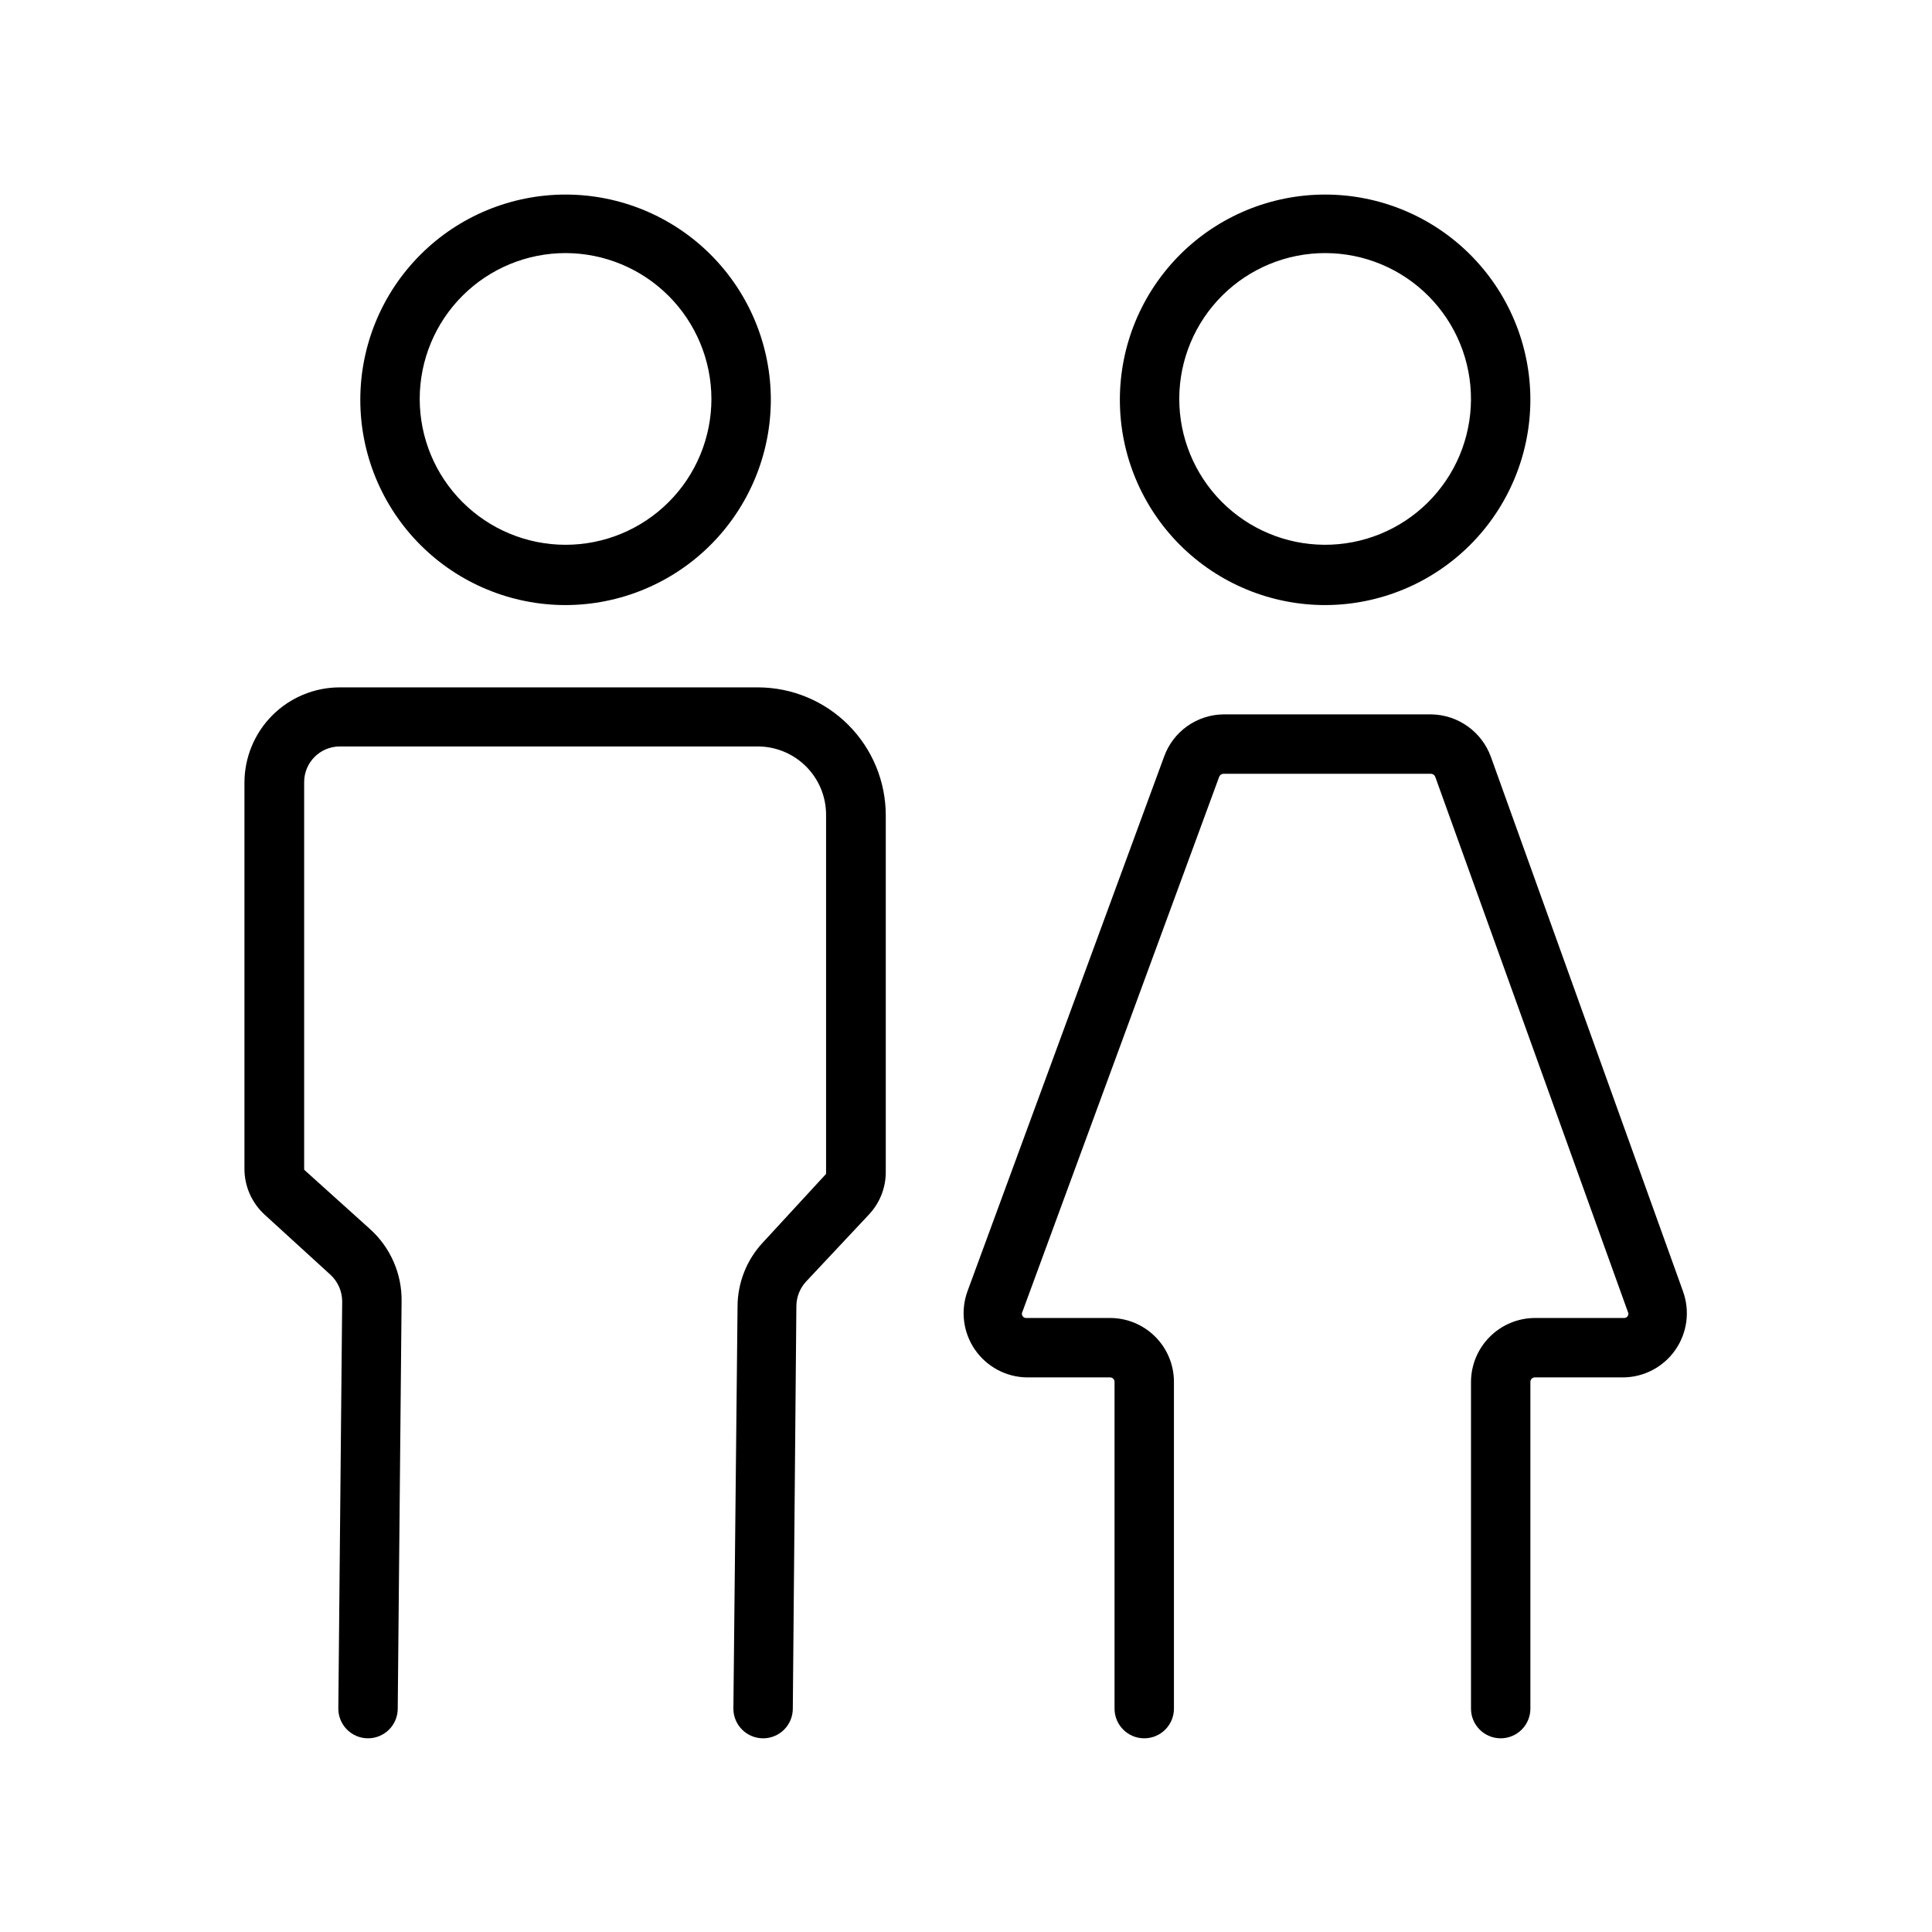 <?xml version="1.0" encoding="UTF-8"?>
<!-- Uploaded to: ICON Repo, www.svgrepo.com, Generator: ICON Repo Mixer Tools -->
<svg fill="#000000" width="800px" height="800px" version="1.1" viewBox="144 144 512 512" xmlns="http://www.w3.org/2000/svg">
 <g>
  <path d="m293.88 304.35c-14.426 0-28.262-5.731-38.461-15.93-10.203-10.203-15.934-24.039-15.934-38.465s5.731-28.262 15.934-38.461c10.199-10.203 24.035-15.934 38.461-15.934 14.426 0 28.262 5.731 38.465 15.934 10.199 10.199 15.934 24.035 15.934 38.461-0.023 14.422-5.762 28.246-15.957 38.441-10.195 10.195-24.02 15.934-38.441 15.953zm0-93.281c-10.25 0-20.082 4.07-27.328 11.32-7.25 7.25-11.324 17.078-11.324 27.332 0 10.25 4.074 20.082 11.324 27.328 7.246 7.25 17.078 11.324 27.328 11.324s20.082-4.074 27.332-11.324c7.25-7.246 11.32-17.078 11.32-27.328-0.02-10.246-4.098-20.066-11.344-27.309-7.242-7.246-17.062-11.324-27.309-11.344z"/>
  <path d="m346.23 604.67c-4.348 0-7.875-3.523-7.875-7.871l1.102-106.51v-0.004c0.004-6.383 2.457-12.527 6.852-17.16l16.609-18.027v-95.016c0.043-4.812-1.836-9.449-5.219-12.875-3.383-3.426-7.992-5.367-12.809-5.387h-110.84c-5.215 0-9.445 4.231-9.445 9.445v102.73l17.477 15.742v0.004c5.406 4.875 8.449 11.848 8.344 19.129l-1.023 107.93c0 2.086-0.828 4.09-2.305 5.566-1.477 1.473-3.481 2.305-5.566 2.305-4.348 0-7.871-3.523-7.871-7.871l1.023-108c-0.039-2.672-1.18-5.207-3.148-7.008l-17.238-15.742-0.004-0.004c-3.523-3.137-5.531-7.637-5.512-12.355v-102.34c0.023-6.672 2.684-13.066 7.402-17.789 4.719-4.719 11.117-7.379 17.789-7.398h110.92c8.984 0.02 17.594 3.602 23.941 9.965 6.344 6.359 9.906 14.977 9.906 23.961v94.465c0.02 4.215-1.586 8.277-4.484 11.336l-16.609 17.711c-1.656 1.777-2.582 4.109-2.598 6.535l-0.945 106.67c0 2.086-0.832 4.09-2.305 5.566-1.477 1.473-3.481 2.305-5.566 2.305z"/>
  <path d="m541.7 604.67c-4.348 0-7.871-3.523-7.871-7.871v-86.594c0.02-4.484 1.809-8.777 4.981-11.945 3.168-3.168 7.461-4.961 11.941-4.981h23.617c0.418 0.027 0.816-0.188 1.023-0.551 0.199-0.34 0.199-0.762 0-1.102l-51.012-141.7c-0.156-0.488-0.59-0.828-1.102-0.867h-55.105 0.004c-0.512 0.039-0.945 0.379-1.105 0.867l-52.113 141.7h0.004c-0.199 0.34-0.199 0.762 0 1.102 0.207 0.363 0.605 0.578 1.023 0.551h22.043-0.004c4.516-0.043 8.863 1.723 12.07 4.902 3.207 3.18 5.012 7.508 5.012 12.023v86.594c0 4.348-3.523 7.871-7.871 7.871-4.348 0-7.871-3.523-7.871-7.871v-86.594c0-0.652-0.531-1.18-1.18-1.18h-22.043c-5.508-0.074-10.641-2.816-13.77-7.352-3.125-4.535-3.863-10.305-1.977-15.48l52.113-141.7c1.172-3.246 3.309-6.055 6.121-8.055 2.816-1.996 6.172-3.086 9.625-3.121h55.105-0.004c3.457 0.062 6.812 1.172 9.621 3.184 2.812 2.008 4.945 4.824 6.125 8.07l50.934 141.7-0.004 0.004c1.859 5.164 1.105 10.91-2.019 15.422-3.121 4.516-8.234 7.242-13.723 7.328h-23.617c-0.621 0.039-1.102 0.559-1.102 1.18v86.594c0 2.086-0.828 4.09-2.305 5.566-1.477 1.473-3.481 2.305-5.566 2.305z"/>
  <path d="m495.25 304.35c-14.43 0.023-28.277-5.691-38.496-15.883-10.215-10.191-15.965-24.027-15.977-38.457-0.016-14.434 5.707-28.277 15.902-38.488 10.195-10.215 24.035-15.953 38.465-15.961 14.434-0.008 28.273 5.719 38.48 15.922s15.941 24.043 15.941 38.473c-0.02 14.406-5.746 28.219-15.926 38.414-10.18 10.195-23.984 15.941-38.391 15.98zm0-93.281c-10.242-0.02-20.074 4.023-27.336 11.246-7.262 7.223-11.359 17.031-11.395 27.273-0.035 10.242 4 20.078 11.211 27.352 7.211 7.269 17.016 11.383 27.258 11.43 10.242 0.051 20.086-3.969 27.367-11.172s11.406-17 11.469-27.242c0.062-10.277-3.973-20.156-11.211-27.453-7.238-7.301-17.086-11.414-27.363-11.434z"/>
 </g>
</svg>